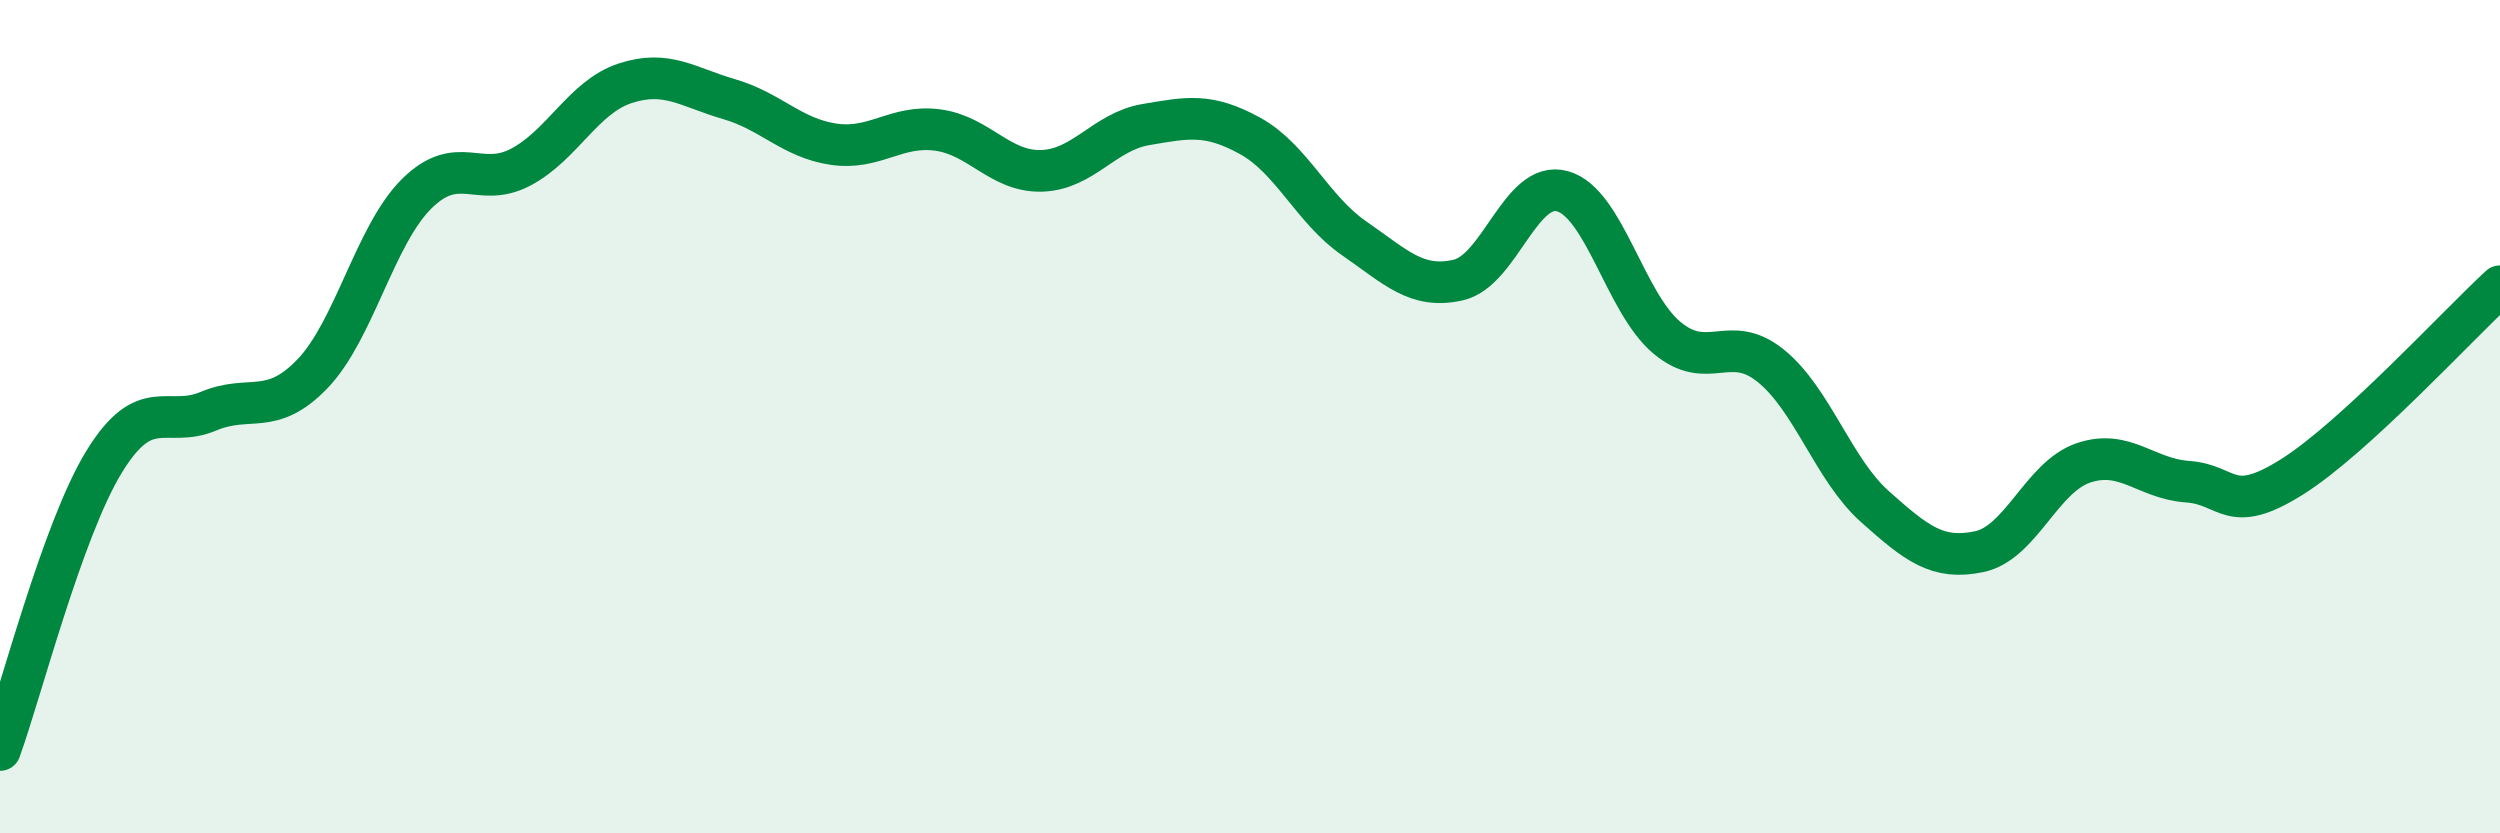 
    <svg width="60" height="20" viewBox="0 0 60 20" xmlns="http://www.w3.org/2000/svg">
      <path
        d="M 0,18 C 0.5,16.62 1.5,12.71 2.5,11.08 C 3.5,9.45 4,10.29 5,9.87 C 6,9.45 6.5,10.01 7.5,8.97 C 8.5,7.93 9,5.64 10,4.65 C 11,3.66 11.5,4.54 12.5,4.01 C 13.5,3.48 14,2.33 15,2 C 16,1.67 16.5,2.09 17.5,2.38 C 18.5,2.67 19,3.31 20,3.46 C 21,3.61 21.5,2.99 22.5,3.12 C 23.5,3.25 24,4.13 25,4.1 C 26,4.07 26.5,3.16 27.5,2.99 C 28.5,2.82 29,2.71 30,3.26 C 31,3.81 31.5,5.03 32.5,5.72 C 33.5,6.41 34,6.95 35,6.72 C 36,6.49 36.5,4.31 37.5,4.59 C 38.5,4.87 39,7.26 40,8.1 C 41,8.94 41.5,7.97 42.5,8.78 C 43.5,9.59 44,11.27 45,12.16 C 46,13.05 46.5,13.45 47.5,13.24 C 48.5,13.03 49,11.45 50,11.11 C 51,10.77 51.5,11.49 52.5,11.56 C 53.5,11.63 53.5,12.39 55,11.45 C 56.5,10.51 59,7.79 60,6.87L60 20L0 20Z"
        fill="#008740"
        opacity="0.1"
        stroke-linecap="round"
        stroke-linejoin="round"
      />
      <path
        d="M 0,18 C 0.5,16.62 1.5,12.71 2.5,11.08 C 3.5,9.45 4,10.29 5,9.87 C 6,9.45 6.5,10.01 7.5,8.97 C 8.5,7.93 9,5.64 10,4.65 C 11,3.66 11.5,4.54 12.5,4.01 C 13.5,3.48 14,2.33 15,2 C 16,1.67 16.5,2.09 17.5,2.38 C 18.5,2.67 19,3.31 20,3.46 C 21,3.61 21.5,2.99 22.5,3.12 C 23.5,3.25 24,4.13 25,4.1 C 26,4.07 26.5,3.16 27.5,2.99 C 28.5,2.82 29,2.71 30,3.26 C 31,3.81 31.5,5.03 32.5,5.72 C 33.5,6.41 34,6.95 35,6.72 C 36,6.49 36.5,4.31 37.5,4.59 C 38.5,4.87 39,7.26 40,8.1 C 41,8.94 41.5,7.97 42.5,8.78 C 43.5,9.59 44,11.27 45,12.16 C 46,13.05 46.5,13.45 47.5,13.24 C 48.5,13.03 49,11.45 50,11.11 C 51,10.77 51.5,11.49 52.5,11.56 C 53.5,11.63 53.5,12.39 55,11.45 C 56.5,10.51 59,7.79 60,6.87"
        stroke="#008740"
        stroke-width="1"
        fill="none"
        stroke-linecap="round"
        stroke-linejoin="round"
      />
    </svg>
  